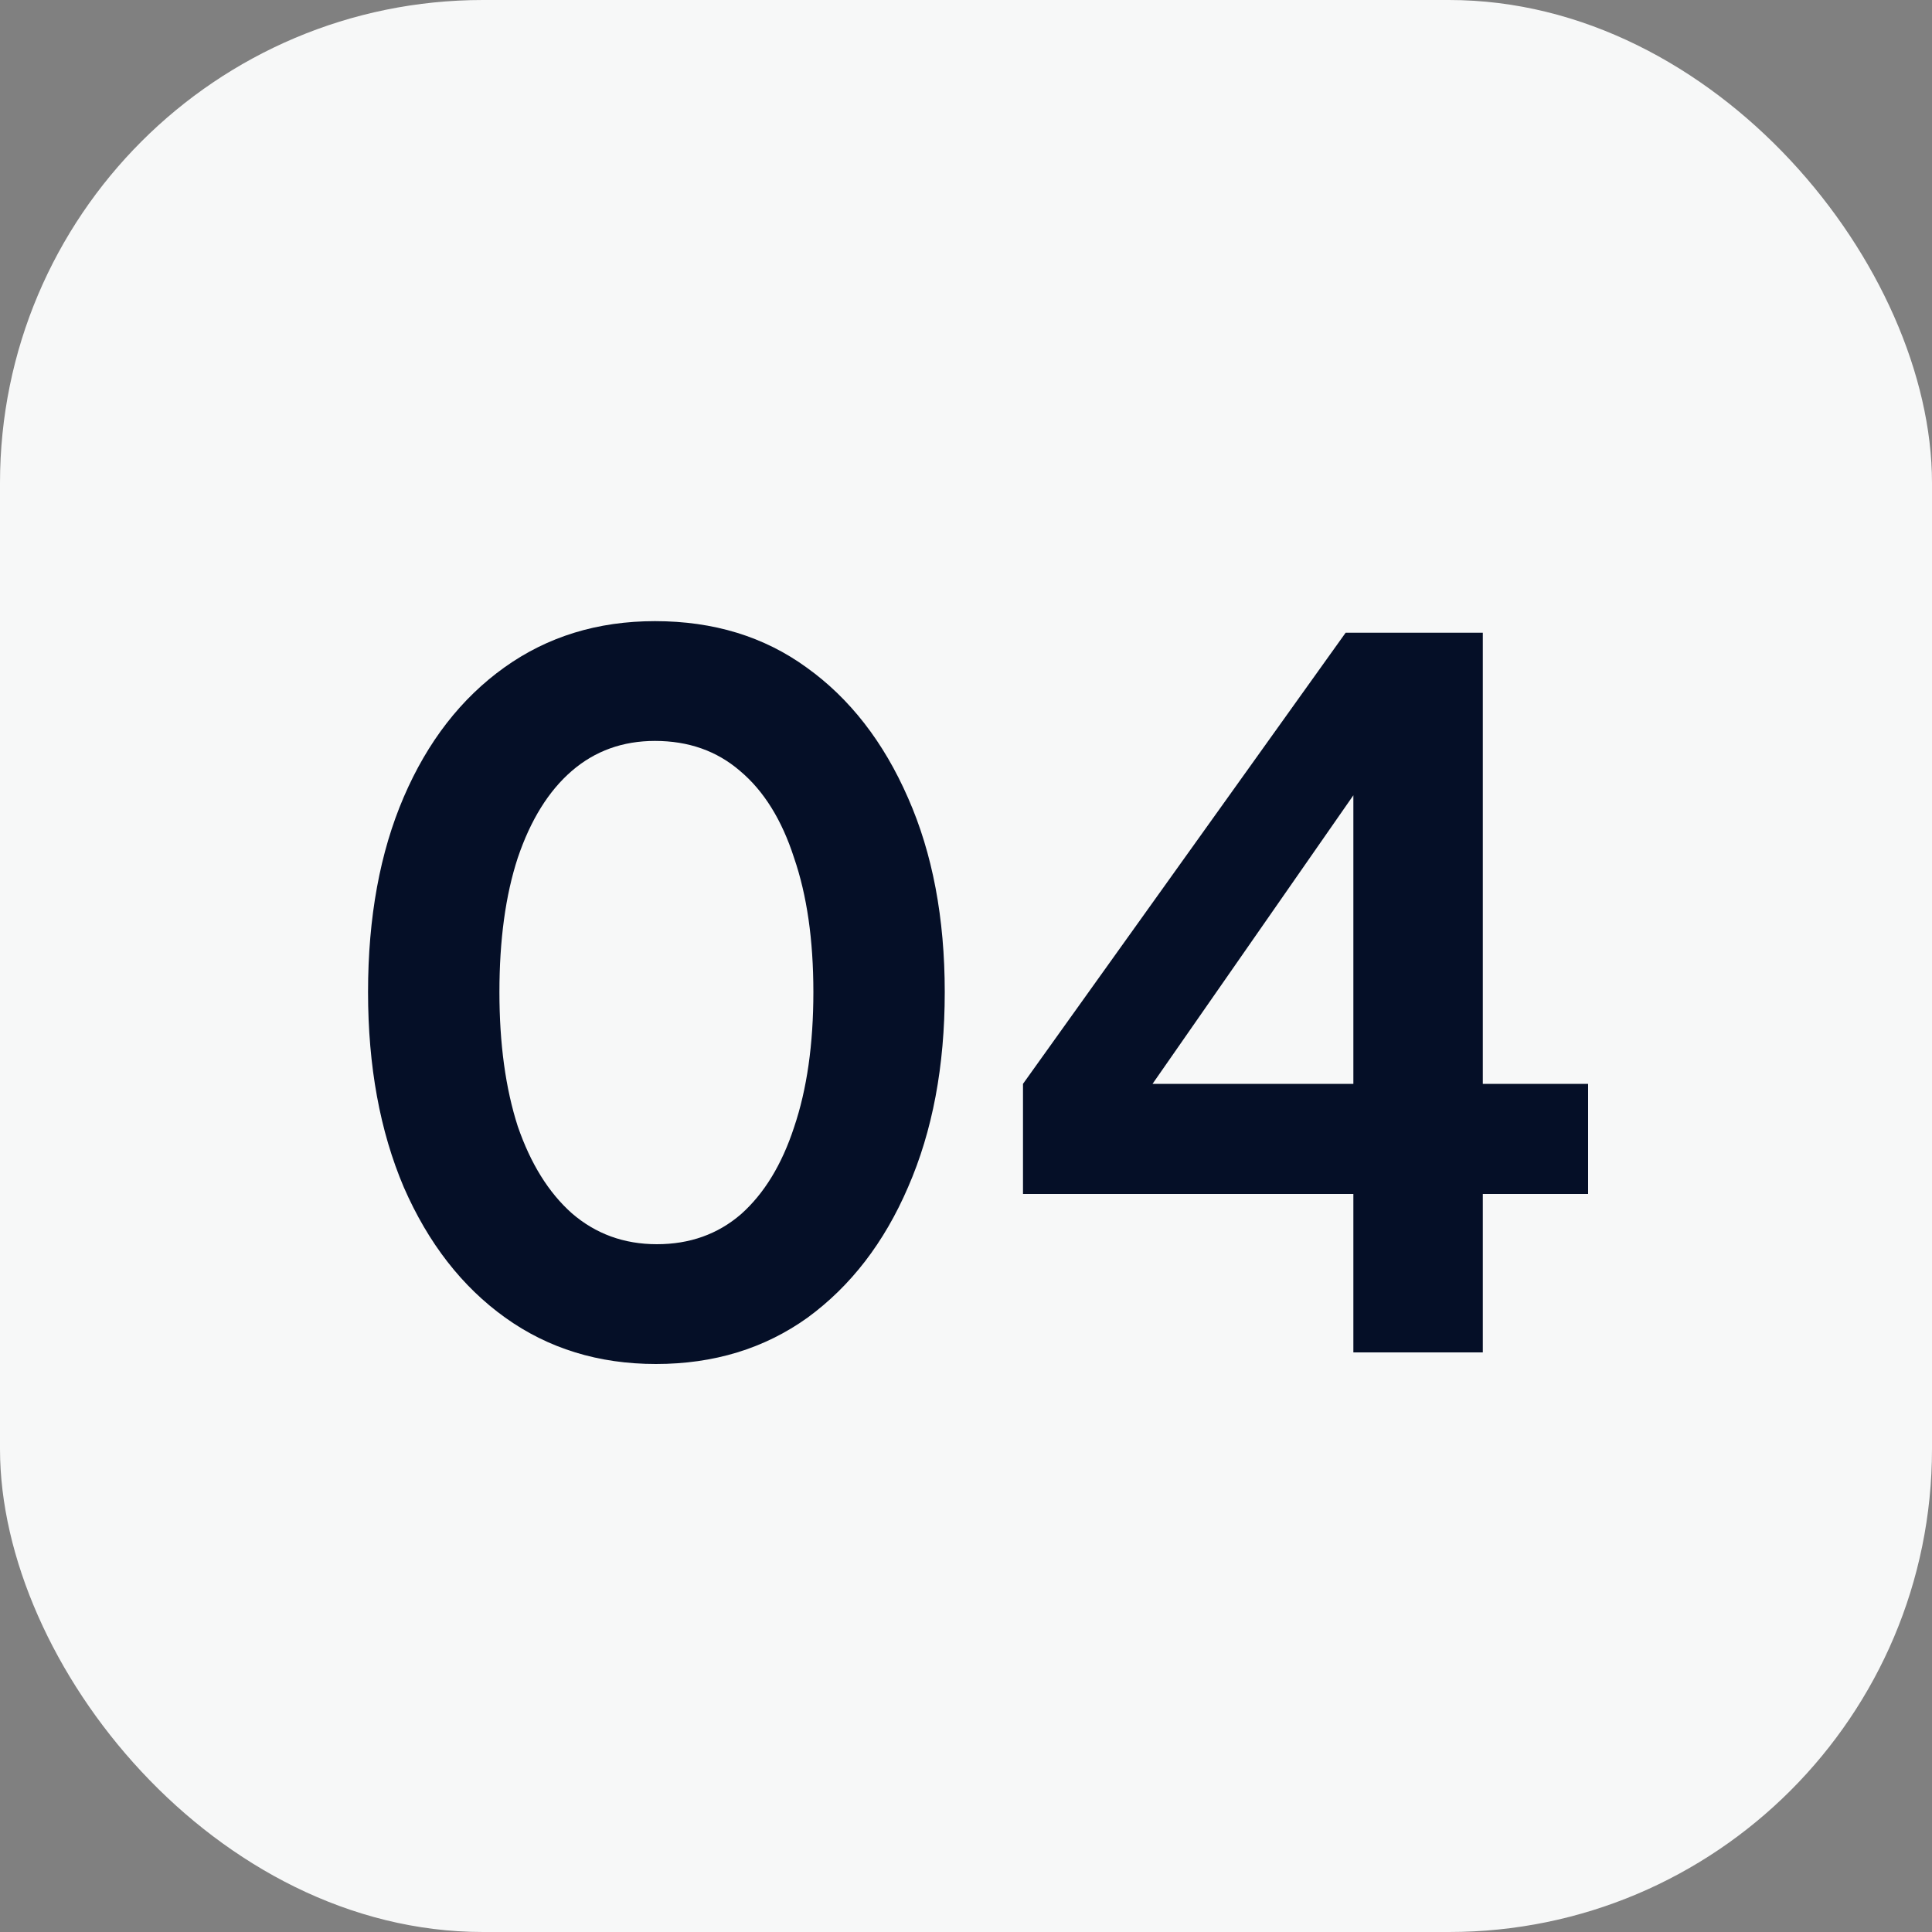 <svg xmlns="http://www.w3.org/2000/svg" width="80" height="80" viewBox="0 0 80 80" fill="none"><rect x="0" y="0" width="80" height="80" fill="#808080" stroke="none"/><rect width="80" height="80" rx="20" fill="#F7F8F8"></rect><path d="M27.16 56.48C24.787 56.48 22.707 55.84 20.92 54.56C19.133 53.28 17.733 51.48 16.72 49.16C15.733 46.84 15.24 44.147 15.24 41.08C15.24 37.987 15.733 35.293 16.72 33C17.707 30.707 19.093 28.92 20.88 27.64C22.667 26.36 24.747 25.72 27.12 25.72C29.547 25.72 31.64 26.36 33.4 27.64C35.187 28.92 36.587 30.72 37.6 33.04C38.613 35.333 39.12 38.013 39.12 41.08C39.12 44.147 38.613 46.84 37.6 49.16C36.613 51.453 35.227 53.253 33.44 54.56C31.653 55.84 29.56 56.48 27.16 56.48ZM27.2 51.52C28.56 51.52 29.72 51.107 30.68 50.28C31.64 49.427 32.373 48.227 32.88 46.68C33.413 45.107 33.68 43.24 33.68 41.08C33.68 38.92 33.413 37.067 32.88 35.52C32.373 33.947 31.627 32.747 30.64 31.92C29.68 31.093 28.507 30.68 27.12 30.68C25.787 30.68 24.64 31.093 23.68 31.92C22.72 32.747 21.973 33.947 21.44 35.52C20.933 37.067 20.68 38.92 20.68 41.08C20.68 43.213 20.933 45.067 21.44 46.64C21.973 48.187 22.72 49.387 23.68 50.24C24.667 51.093 25.84 51.52 27.2 51.52ZM56.04 56V49.44H42.36V44.88L55.72 26.2H61.4V44.88H65.76V49.44H61.4V56H56.04ZM46.36 46.84L45.4 44.88H56.04V30.48L57.44 30.92L46.36 46.84Z" fill="#050F27"></path></svg>